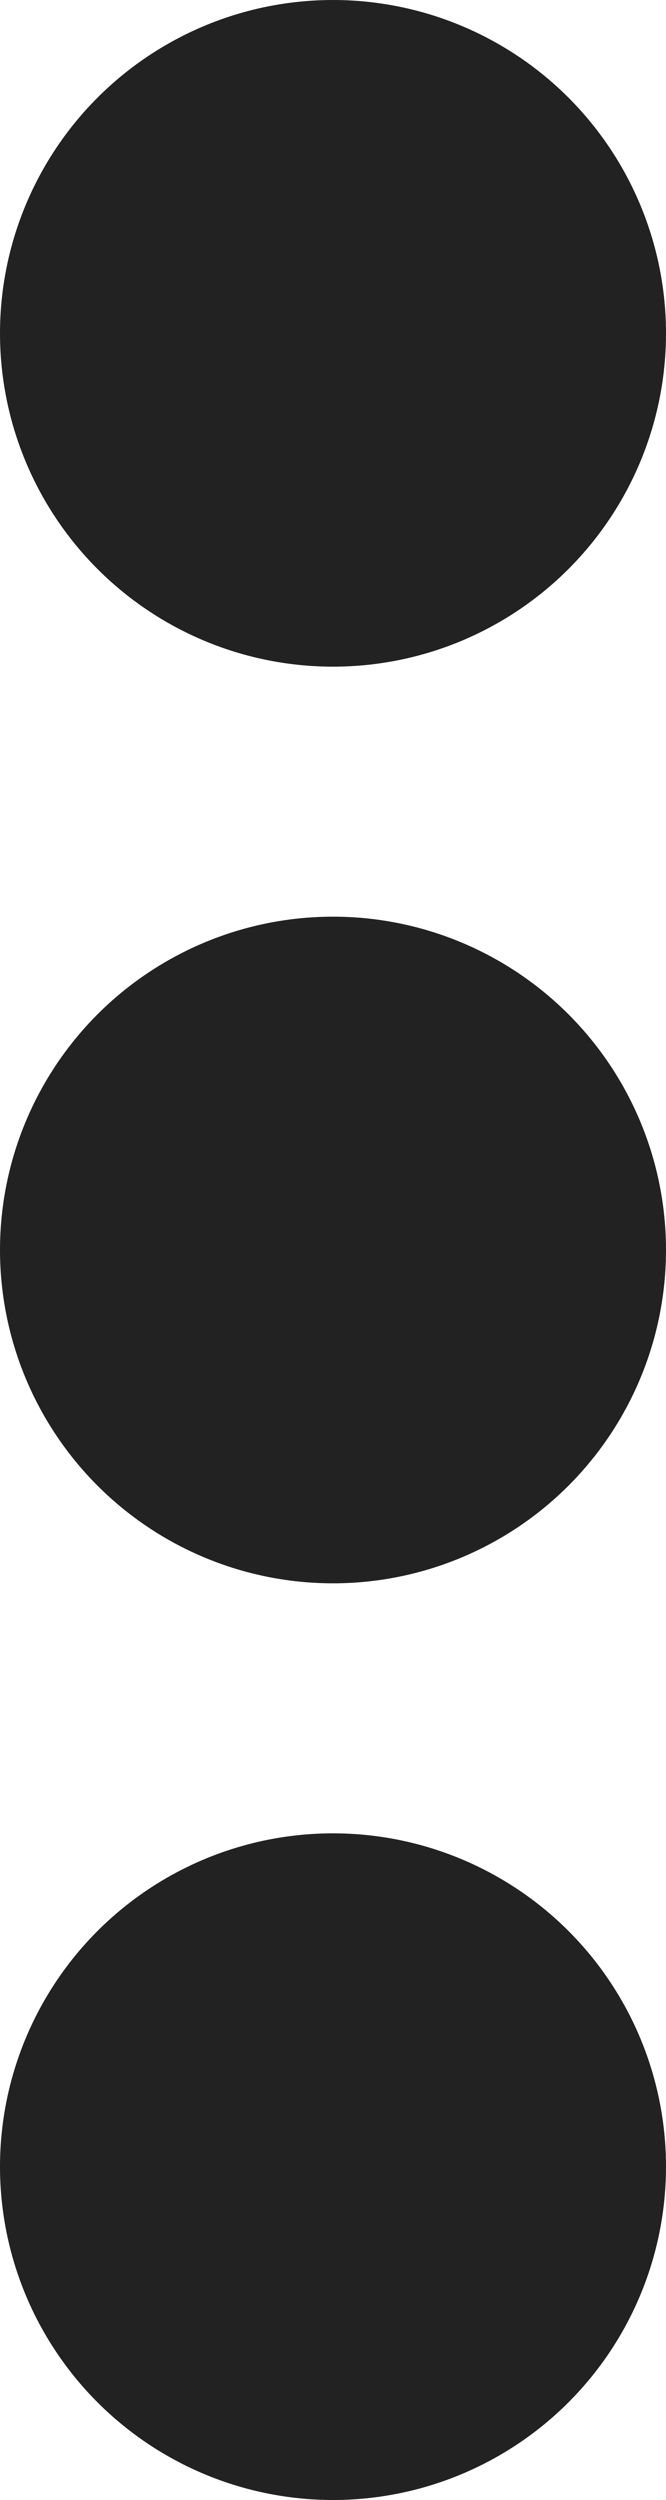 <svg xmlns="http://www.w3.org/2000/svg" width="4" height="15" viewBox="0 0 4 15">
  <g id="Group_84284" data-name="Group 84284" transform="translate(-207 -453)">
    <circle id="Ellipse_568" data-name="Ellipse 568" cx="2" cy="2" r="2" transform="translate(207 453)" fill="#222"/>
    <circle id="Ellipse_569" data-name="Ellipse 569" cx="2" cy="2" r="2" transform="translate(207 458.5)" fill="#222"/>
    <circle id="Ellipse_570" data-name="Ellipse 570" cx="2" cy="2" r="2" transform="translate(207 464)" fill="#222"/>
  </g>
</svg>
